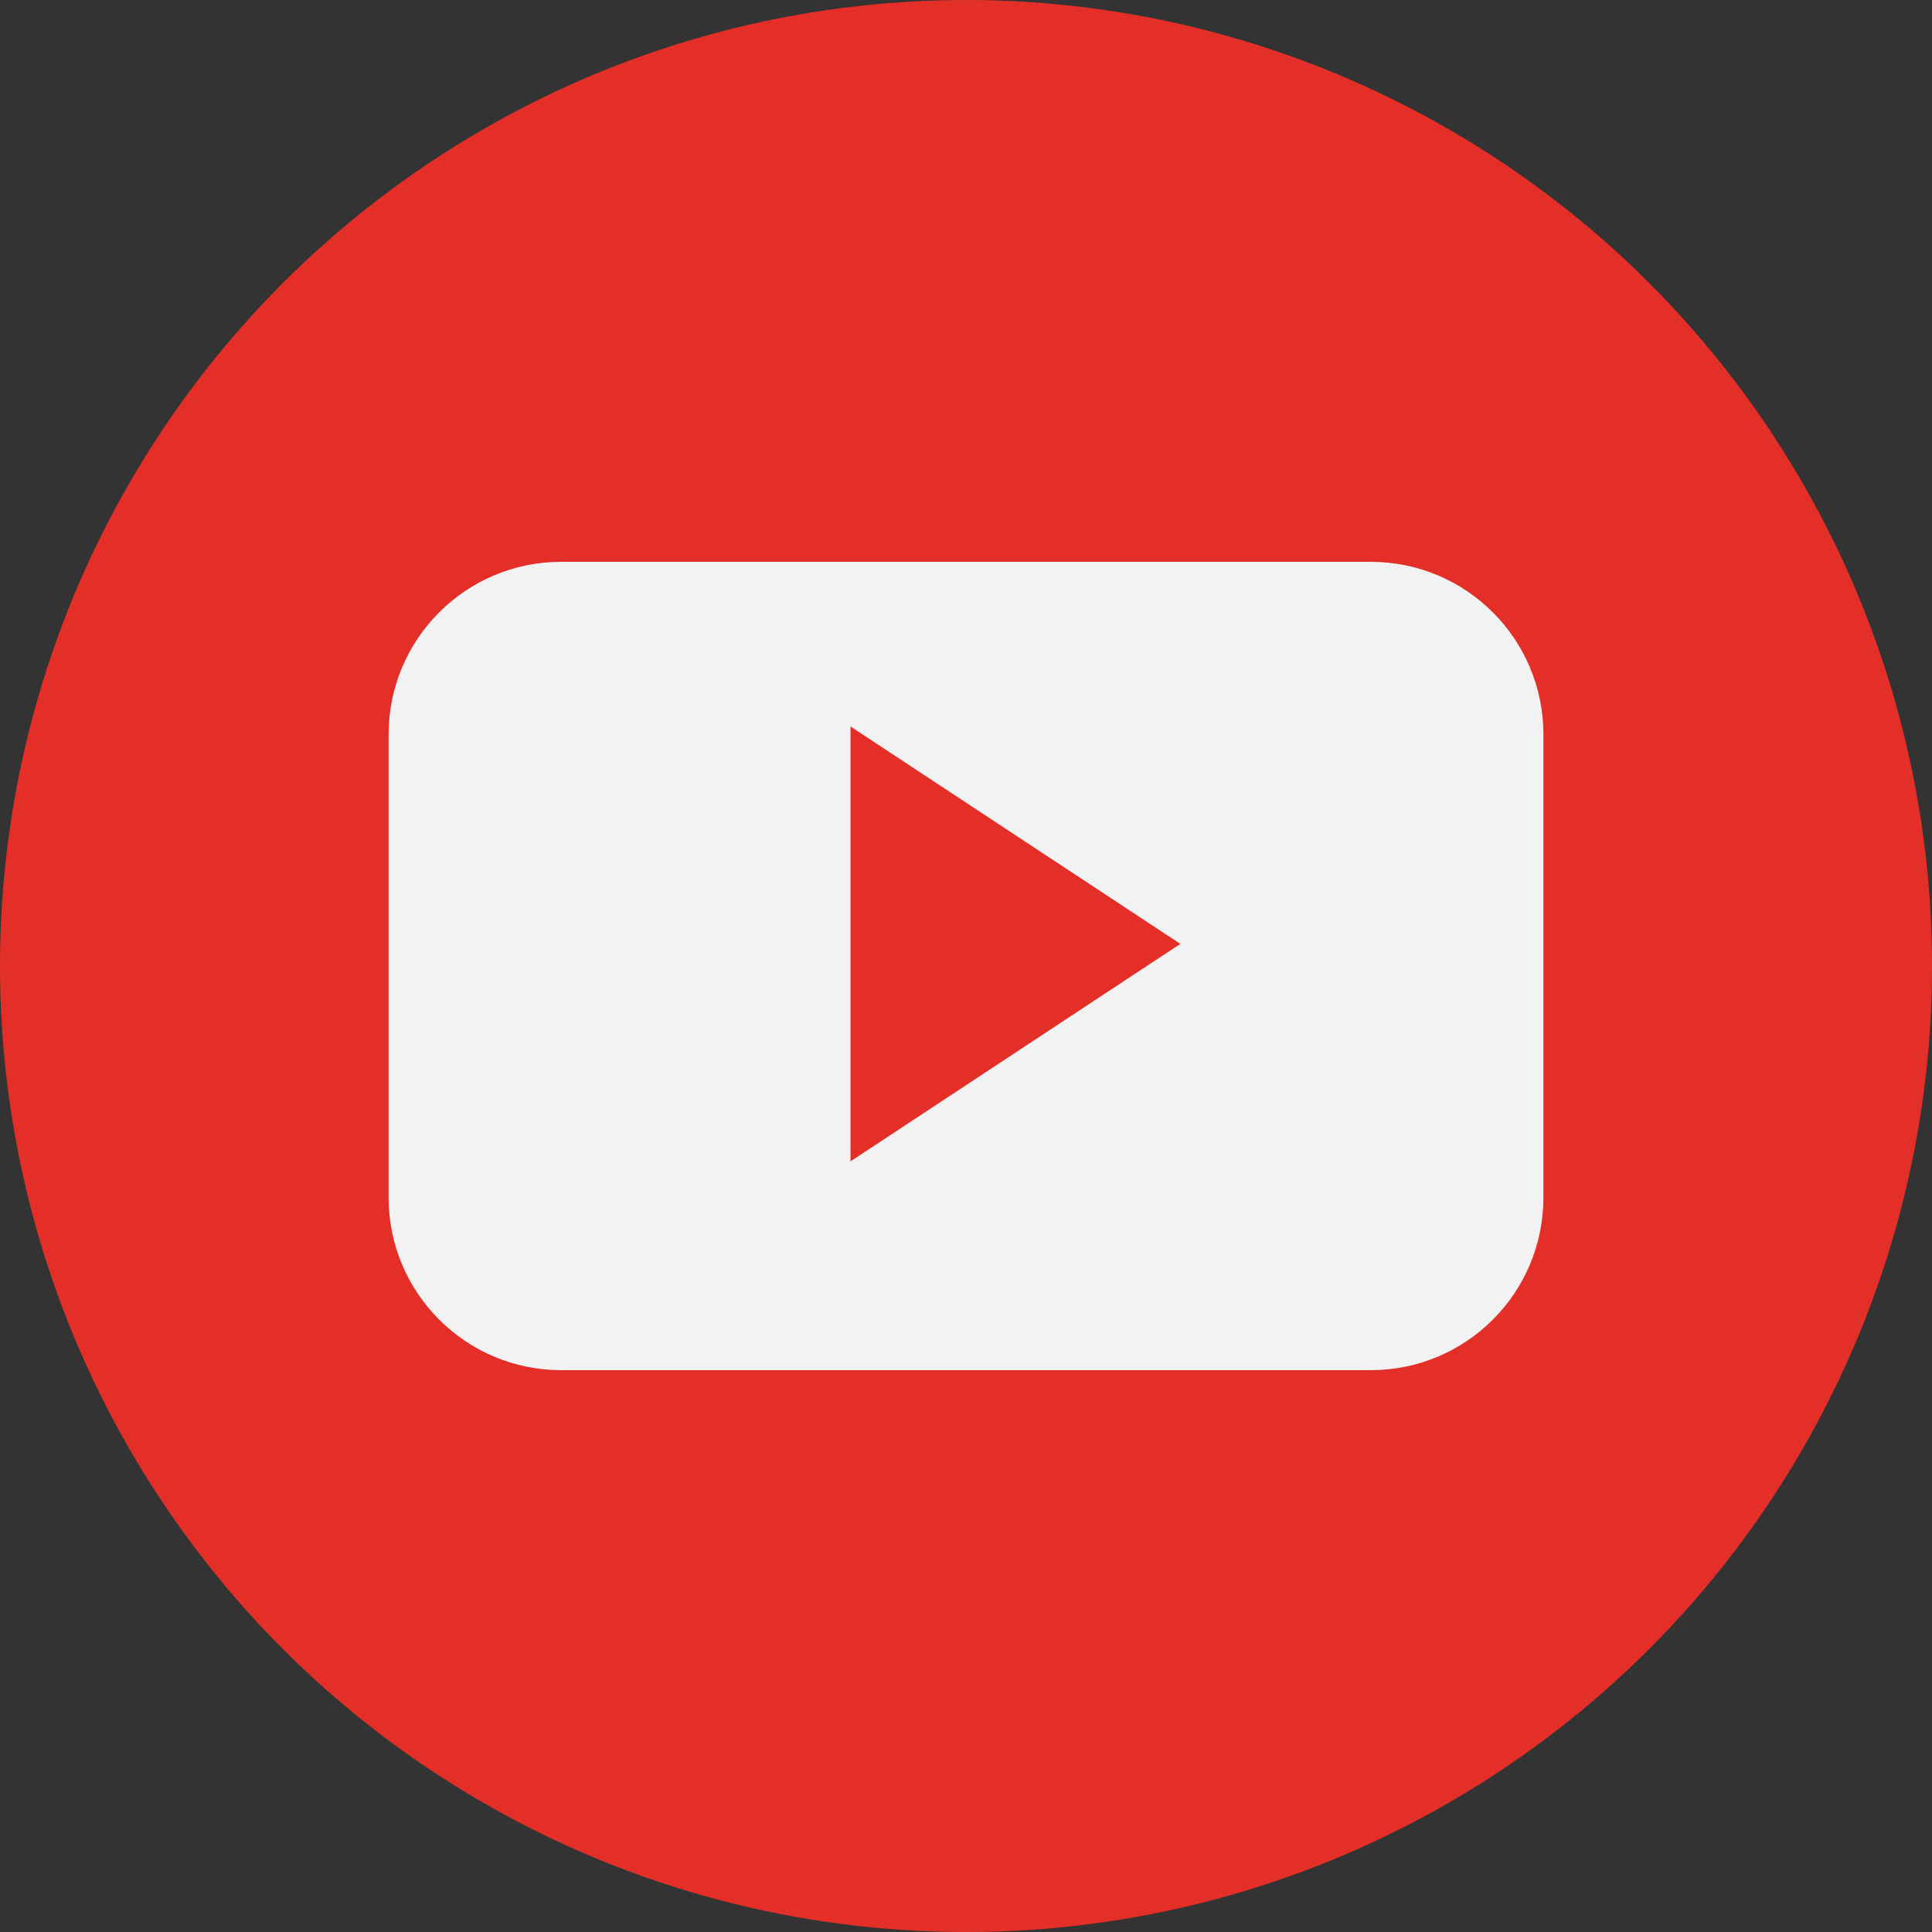 <?xml version="1.0" encoding="utf-8"?>
<!-- Generator: Adobe Illustrator 17.0.0, SVG Export Plug-In . SVG Version: 6.00 Build 0)  -->
<!DOCTYPE svg PUBLIC "-//W3C//DTD SVG 1.1//EN" "http://www.w3.org/Graphics/SVG/1.1/DTD/svg11.dtd">
<svg version="1.1" id="Layer_1" xmlns="http://www.w3.org/2000/svg" xmlns:xlink="http://www.w3.org/1999/xlink" x="0px" y="0px"
	 width="80.411px" height="80.411px" viewBox="0 0 80.411 80.411" enable-background="new 0 0 80.411 80.411" xml:space="preserve">
<rect x="0" y="0" width="80.411" height="80.411" fill="#333333" stroke="none"/>
<circle fill="#E42F28" cx="40.206" cy="40.206" r="40.206"/>
<g>
	<path fill-rule="evenodd" clip-rule="evenodd" fill="#F2F2F2" d="M64.238,30.57c0-3.97-3.215-7.186-7.184-7.186H23.358
		c-3.969,0-7.184,3.217-7.184,7.186v19.271c0,3.968,3.215,7.186,7.184,7.186h33.696c3.969,0,7.184-3.218,7.184-7.186V30.57z
		 M35.4,48.336V30.237l13.727,9.048L35.4,48.336z M35.4,48.336"/>
</g>
</svg>
